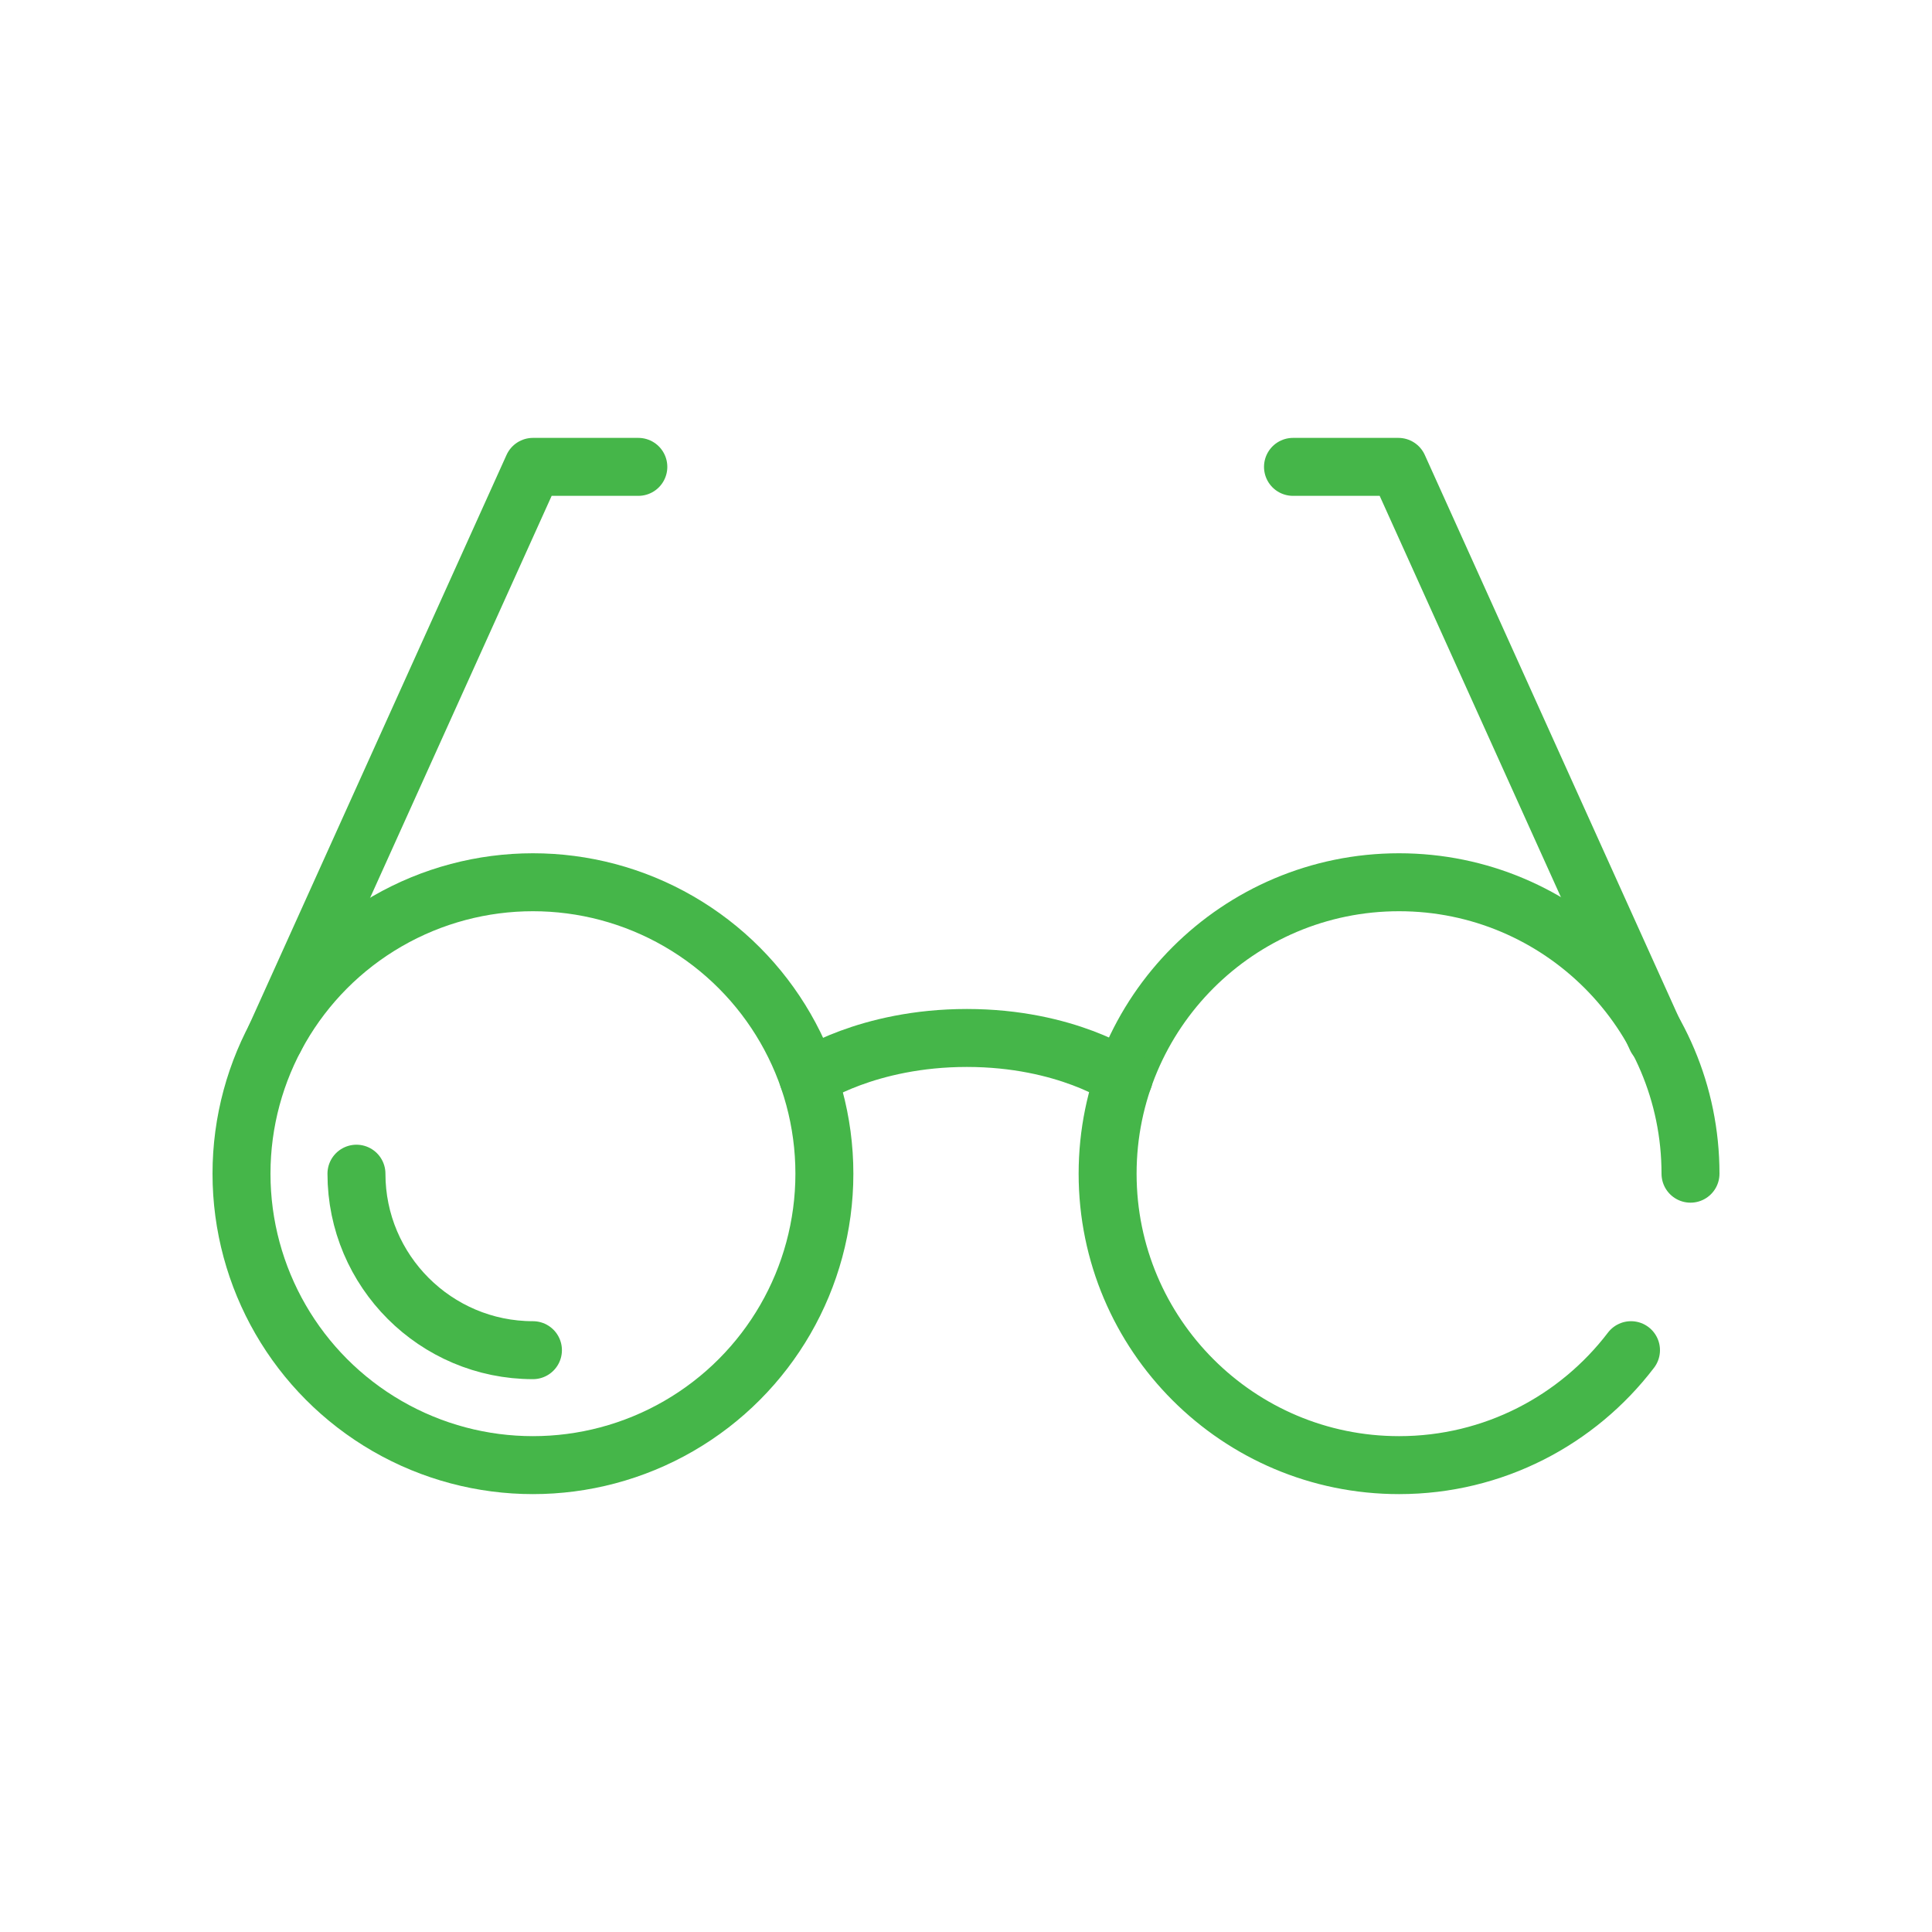 <?xml version="1.0" encoding="UTF-8"?>
<svg id="Layer_1" data-name="Layer 1" xmlns="http://www.w3.org/2000/svg" viewBox="0 0 200 200">
  <defs>
    <style>
      .cls-1 {
        fill: none;
        stroke: #45b649;
        stroke-linecap: round;
        stroke-linejoin: round;
        stroke-width: 6px;
      }
    </style>
  </defs>
  <circle class="cls-1" cx="55.17" cy="121.5" r="30.17"/>
  <path class="cls-1" d="m55.17,139.77c-10.07,0-18.27-8.19-18.27-18.27"/>
  <path class="cls-1" d="m168.84,139.77c-5.51,7.23-14.22,11.9-24.01,11.9-16.66,0-30.17-13.51-30.17-30.17s13.51-30.17,30.17-30.17,30.17,13.51,30.17,30.17"/>
  <path class="cls-1" d="m83.68,111.61s6.08-4.16,16.41-4.16,16.24,4.16,16.24,4.16"/>
  <polyline class="cls-1" points="28.47 107.45 55.17 48.33 66.08 48.33"/>
  <polyline class="cls-1" points="171.46 107.45 144.76 48.33 133.85 48.33"/>
</svg>
